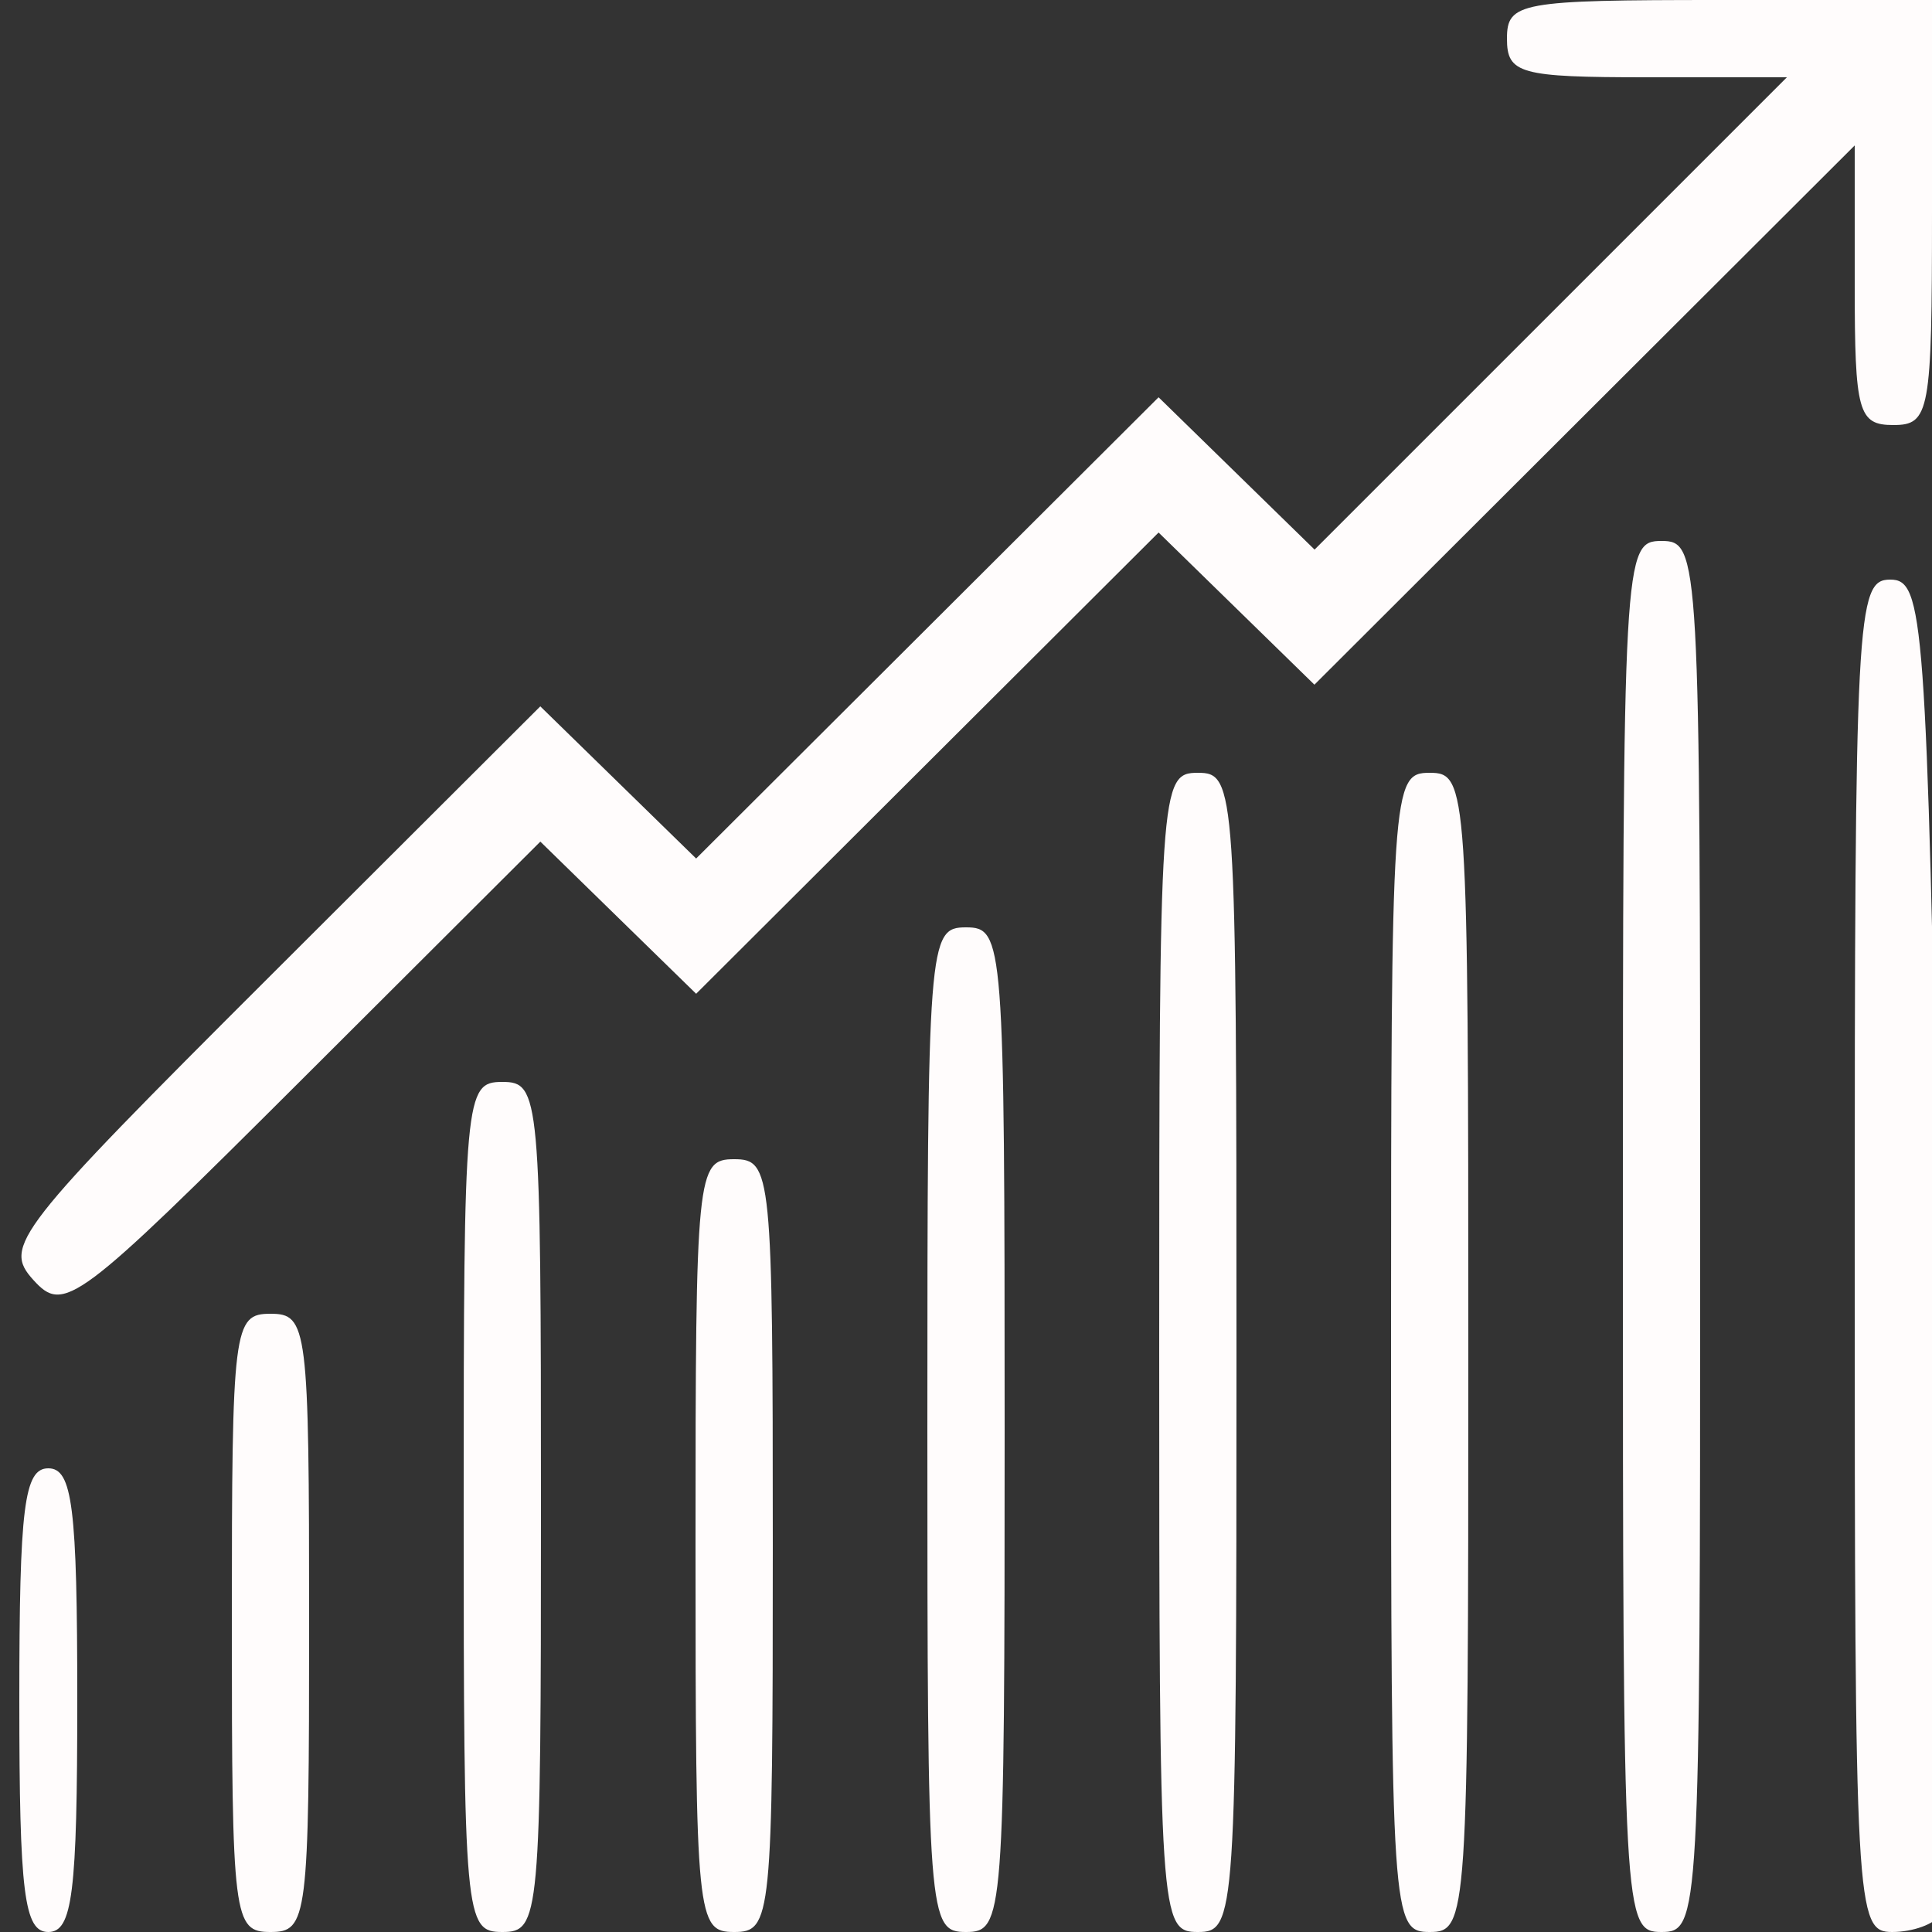 <svg xmlns="http://www.w3.org/2000/svg" width="100" height="100" viewBox="0 0 100 100" version="1.1"><rect x="0" y="0" width="100" height="100" fill="#333333" stroke="none"/><path d="M 78 2 C 78 3.816, 78.667 4, 85.245 4 L 92.490 4 80.266 16.224 L 68.042 28.447 64.005 24.505 L 59.968 20.563 48 32.500 L 36.032 44.437 31.999 40.499 L 27.966 36.561 14.014 50.486 C 0.761 63.713, 0.145 64.503, 1.724 66.248 C 3.312 68.002, 3.940 67.533, 15.677 55.823 L 27.968 43.562 32 47.500 L 36.032 51.437 48 39.500 L 59.968 27.563 64.001 31.501 L 68.034 35.439 82.017 21.483 L 96 7.527 96 14.763 C 96 21.333, 96.184 22, 98 22 C 99.879 22, 100 21.333, 100 11 L 100 0 89 0 C 78.667 0, 78 0.121, 78 2 M 84 64 C 84 99.333, 84.037 100, 86 100 C 87.963 100, 88 99.333, 88 64 C 88 28.667, 87.963 28, 86 28 C 84.037 28, 84 28.667, 84 64 M 96 65 C 96 98.979, 96.057 100, 97.941 100 C 99.009 100, 100.135 99.591, 100.444 99.090 C 100.754 98.590, 100.707 82.840, 100.342 64.090 C 99.714 31.908, 99.574 30, 97.838 30 C 96.089 30, 96 31.693, 96 65 M 60 70 C 60 99.333, 60.044 100, 62 100 C 63.956 100, 64 99.333, 64 70 C 64 40.667, 63.956 40, 62 40 C 60.044 40, 60 40.667, 60 70 M 72 70 C 72 99.333, 72.044 100, 74 100 C 75.956 100, 76 99.333, 76 70 C 76 40.667, 75.956 40, 74 40 C 72.044 40, 72 40.667, 72 70 M 48 74 C 48 99.333, 48.051 100, 50 100 C 51.949 100, 52 99.333, 52 74 C 52 48.667, 51.949 48, 50 48 C 48.051 48, 48 48.667, 48 74 M 24 78 C 24 99.333, 24.061 100, 26 100 C 27.939 100, 28 99.333, 28 78 C 28 56.667, 27.939 56, 26 56 C 24.061 56, 24 56.667, 24 78 M 36 80 C 36 99.333, 36.067 100, 38 100 C 39.933 100, 40 99.333, 40 80 C 40 60.667, 39.933 60, 38 60 C 36.067 60, 36 60.667, 36 80 M 12 84 C 12 99.333, 12.083 100, 14 100 C 15.917 100, 16 99.333, 16 84 C 16 68.667, 15.917 68, 14 68 C 12.083 68, 12 68.667, 12 84 M 1 88 C 1 98, 1.250 100, 2.500 100 C 3.750 100, 4 98, 4 88 C 4 78, 3.750 76, 2.500 76 C 1.250 76, 1 78, 1 88" stroke="none" fill="#fffcfc" fill-rule="evenodd"/><path d="" stroke="none" fill="#fcfcfc" fill-rule="evenodd"/></svg>
